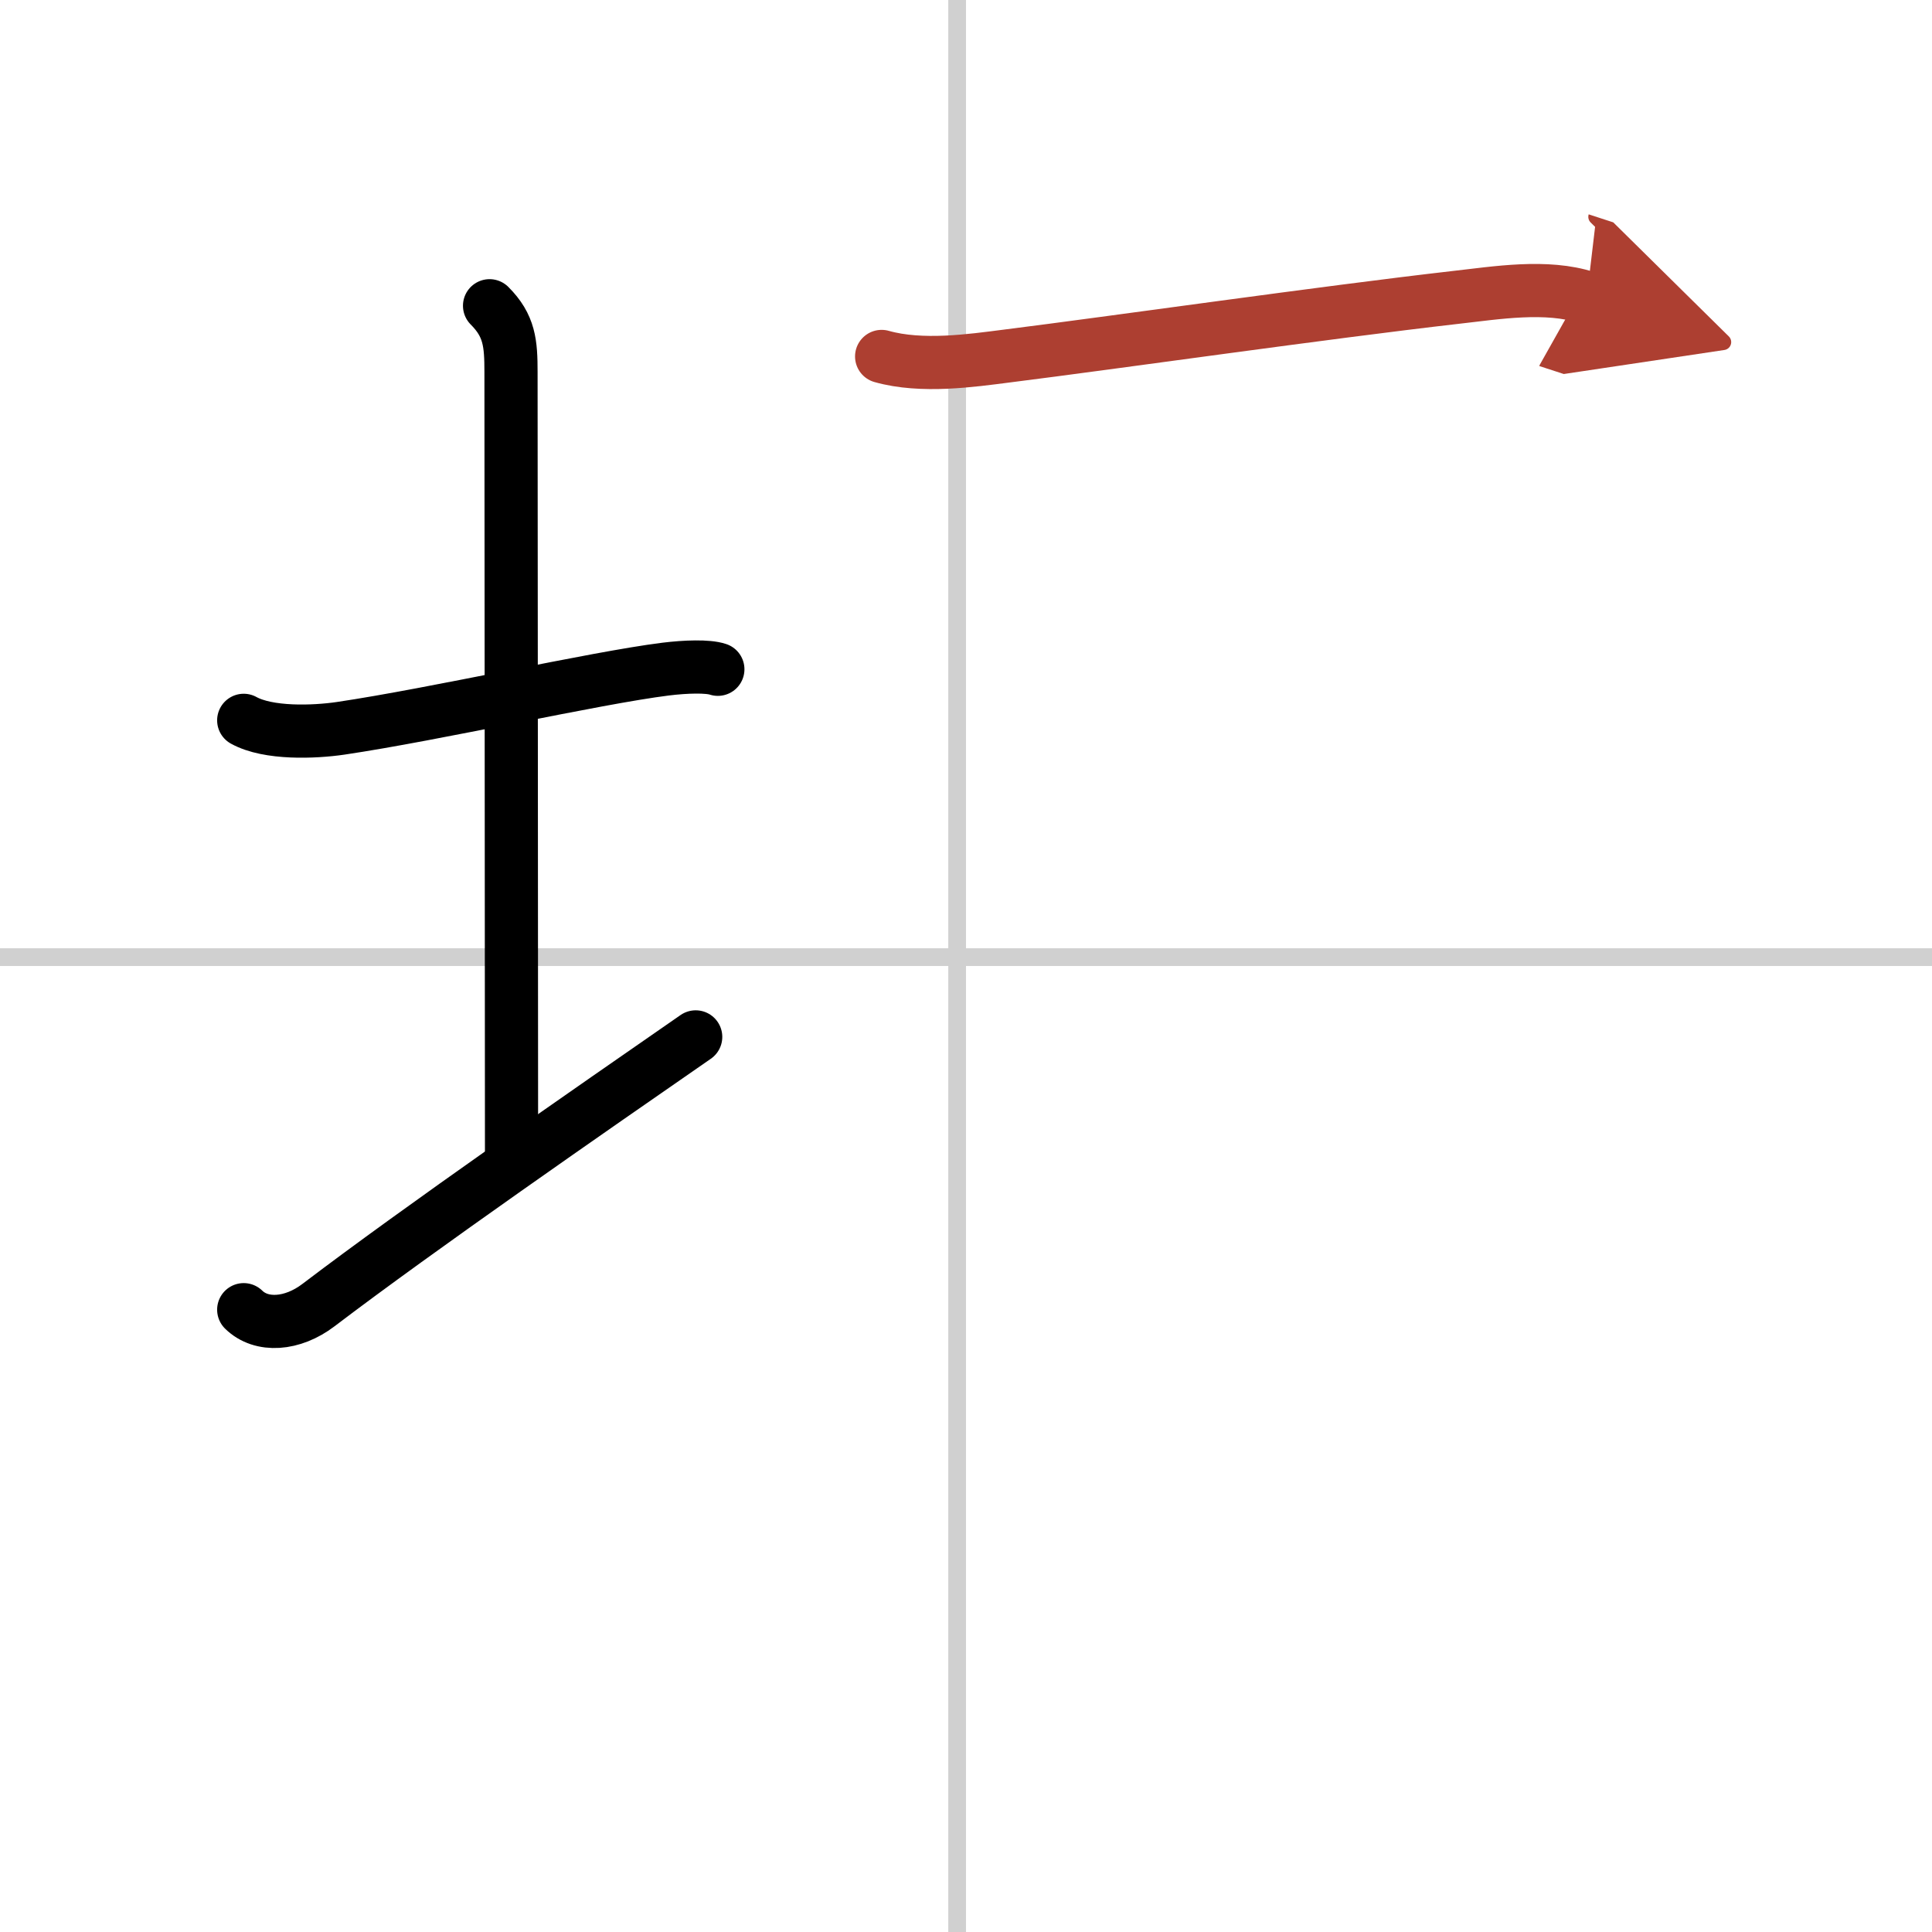 <svg width="400" height="400" viewBox="0 0 109 109" xmlns="http://www.w3.org/2000/svg"><defs><marker id="a" markerWidth="4" orient="auto" refX="1" refY="5" viewBox="0 0 10 10"><polyline points="0 0 10 5 0 10 1 5" fill="#ad3f31" stroke="#ad3f31"/></marker></defs><g fill="none" stroke="#000" stroke-linecap="round" stroke-linejoin="round" stroke-width="3"><rect width="100%" height="100%" fill="#fff" stroke="#fff"/><line x1="54" x2="54" y2="109" stroke="#d0d0d0" stroke-width="1"/><line x2="109" y1="54" y2="54" stroke="#d0d0d0" stroke-width="1"/><path d="m13.75 40.64c1.39 0.77 3.97 0.67 5.47 0.45 5.39-0.8 14.28-2.83 18.33-3.34 1.14-0.14 2.38-0.18 2.95 0.01"/><path d="m27.62 17.25c1.13 1.13 1.21 2.12 1.21 3.75 0 7.25 0.03 33.5 0.03 44.25"/><path d="m13.75 73.89c1 0.98 2.75 0.86 4.22-0.26 5.68-4.32 15.42-11.07 21.28-15.13"/><path d="m49.74 20.11c2.26 0.64 5.09 0.23 7.04-0.02 6.29-0.79 17.76-2.44 25.34-3.31 2.31-0.26 5.13-0.73 7.4 0.01" marker-end="url(#a)" stroke="#ad3f31"/></g></svg>
